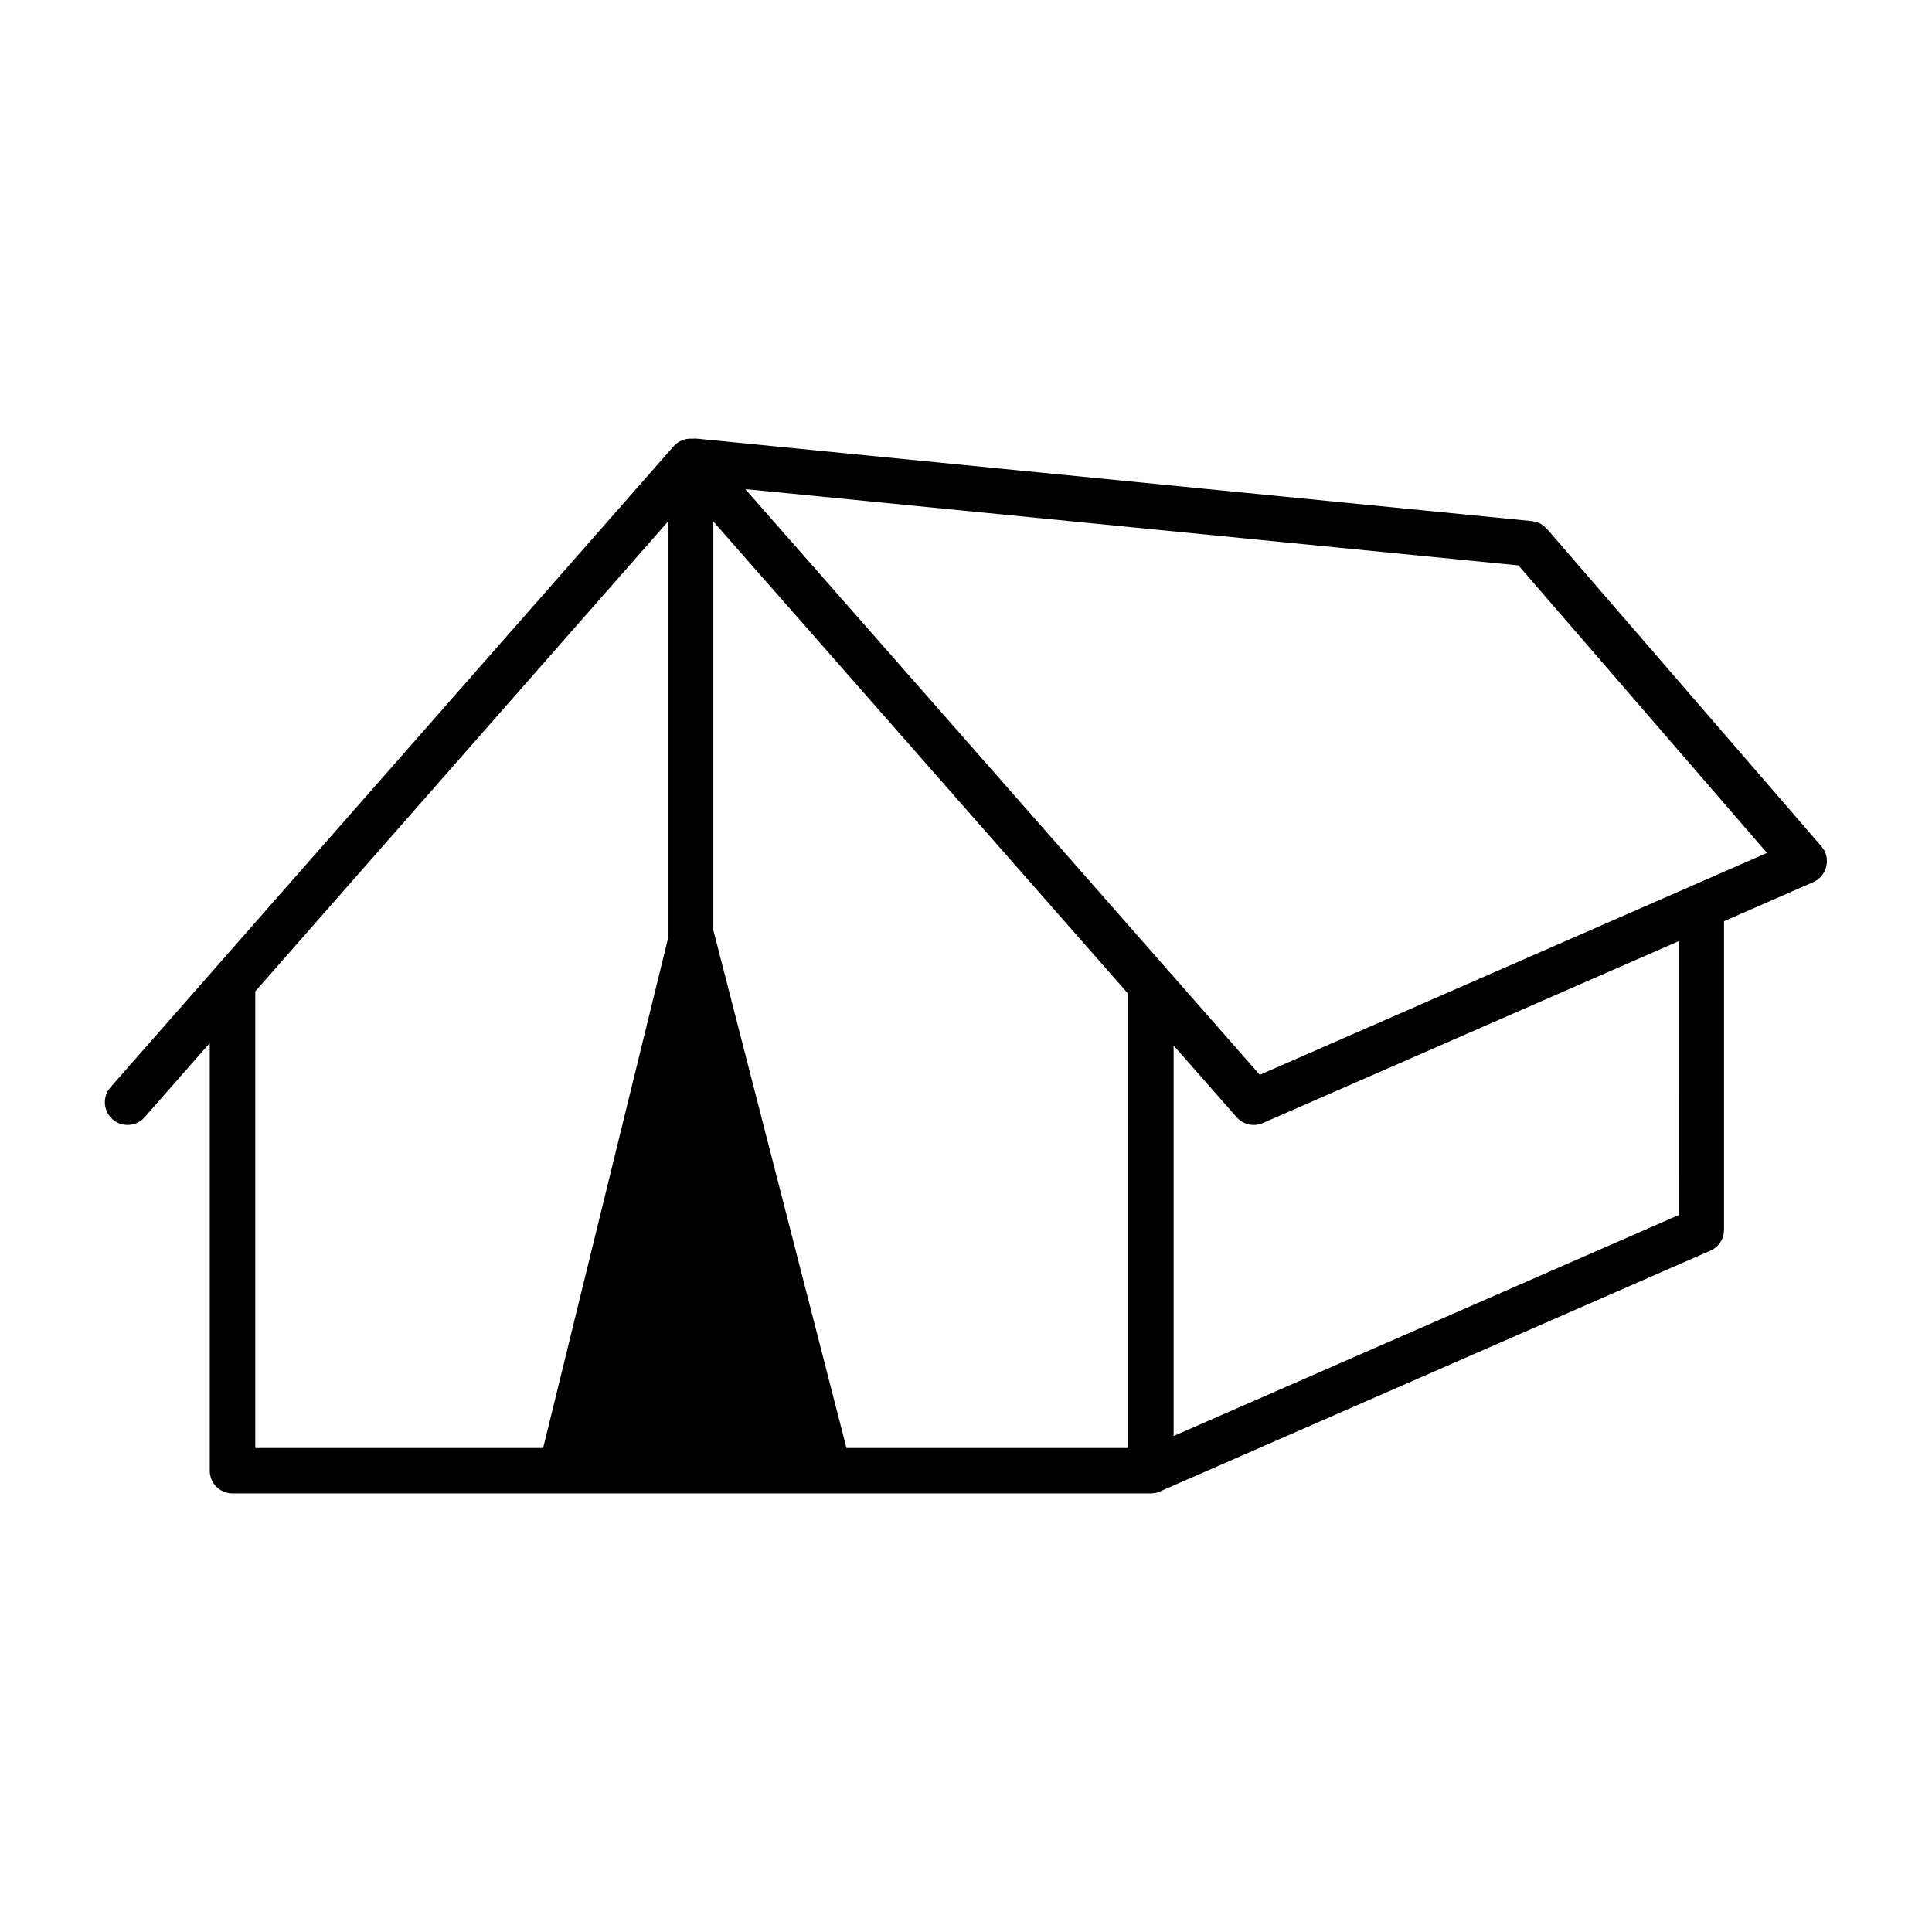 <?xml version="1.0" encoding="UTF-8"?>
<!-- Uploaded to: ICON Repo, www.iconrepo.com, Generator: ICON Repo Mixer Tools -->
<svg fill="#000000" width="800px" height="800px" version="1.1" viewBox="144 144 512 512" xmlns="http://www.w3.org/2000/svg">
 <path d="m626.73 368.34-72.781-84.195c-0.09-0.102-0.203-0.191-0.305-0.277-0.164-0.164-0.316-0.328-0.508-0.48-0.152-0.125-0.316-0.215-0.48-0.328-0.164-0.102-0.328-0.215-0.496-0.316-0.191-0.102-0.379-0.164-0.582-0.242-0.164-0.062-0.328-0.141-0.496-0.191-0.242-0.062-0.48-0.102-0.723-0.141-0.125-0.023-0.242-0.062-0.379-0.074l-221.28-21.848c-0.43-0.039-0.852-0.039-1.258 0.012-1.801-0.125-3.644 0.547-4.926 2.004l-149.23 169.87c-2.195 2.5-1.941 6.297 0.547 8.492 1.141 1.004 2.562 1.496 3.973 1.496 1.676 0 3.34-0.699 4.519-2.043l17.266-19.664v113.34c0 3.324 2.691 6.016 6.016 6.016h87.012 0.023 156.31c0.328 0 0.66-0.051 0.977-0.102 0.074-0.012 0.152-0.012 0.227-0.023h0.012c0.406-0.09 0.785-0.203 1.156-0.367 0.012 0 0.012 0 0.023-0.012l145.93-63.832c2.195-0.953 3.606-3.121 3.606-5.508v-81.797l23.637-10.348c1.75-0.762 3.035-2.324 3.453-4.188 0.488-1.855 0.004-3.812-1.25-5.258zm-338.79 159.4h-76.285v-121.02l109.36-124.5v110.55zm155.03 0h-74.648l-35.191-136.91c-0.023-0.09-0.062-0.164-0.09-0.254v-108.38l109.93 125.15zm145.93-61.746-133.88 58.562v-103.49l16.707 19.016c1.168 1.332 2.832 2.043 4.519 2.043 0.812 0 1.637-0.164 2.41-0.508l110.25-48.215zm3.68-87.344c-0.012 0-0.012 0.012-0.023 0.012l-114.7 50.172-136.35-155.22 204.9 20.223 65.863 76.195z"/>
</svg>